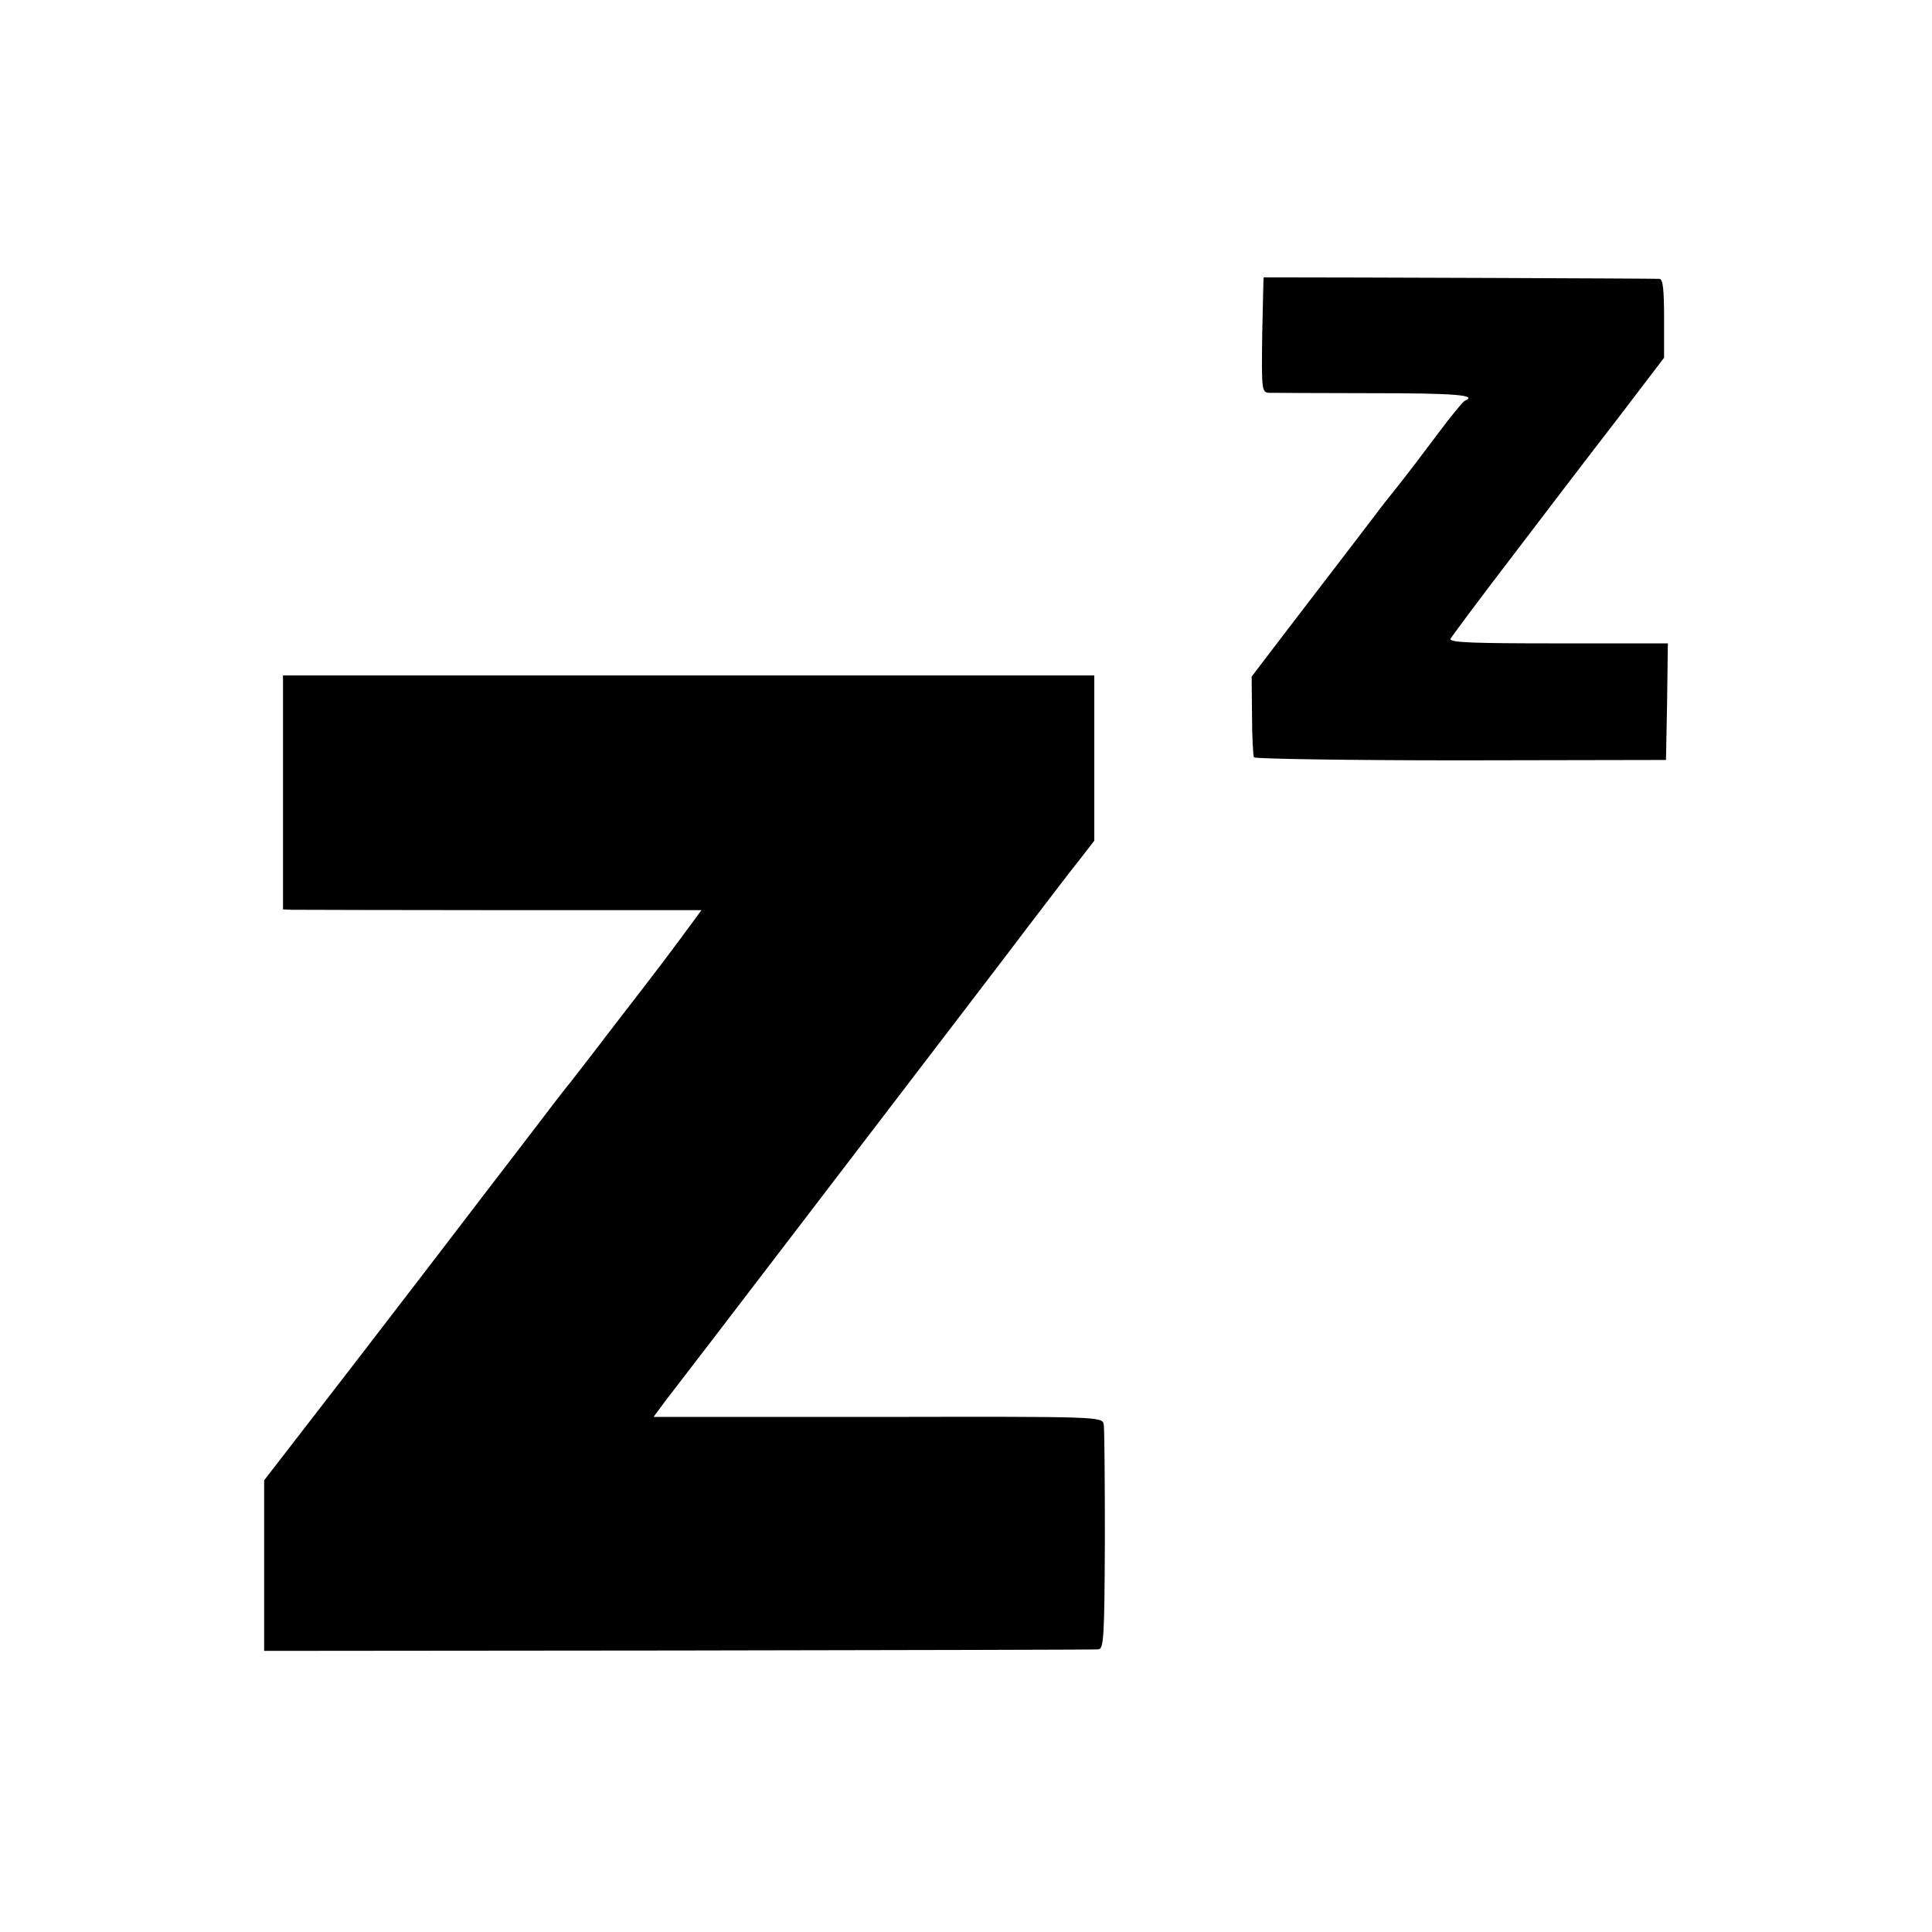 <?xml version="1.0" standalone="no"?>
<!DOCTYPE svg PUBLIC "-//W3C//DTD SVG 20010904//EN"
 "http://www.w3.org/TR/2001/REC-SVG-20010904/DTD/svg10.dtd">
<svg version="1.0" xmlns="http://www.w3.org/2000/svg"
 width="512pt" height="512pt" viewBox="0 0 512 512"
 preserveAspectRatio="xMidYMid meet">
<g transform="translate(0,512) scale(0.1,-0.1)"
fill="#000000" stroke="none">
<path d="M3349 4385 c-1 0 -2 -69 -4 -152 -2 -149 -1 -153 19 -154 12 0 135
-1 274 -1 217 0 280 -5 244 -20 -4 -1 -37 -41 -72 -88 -35 -47 -83 -110 -107
-140 -24 -30 -47 -59 -51 -65 -4 -5 -42 -55 -84 -110 -42 -55 -116 -151 -164
-214 l-87 -114 1 -103 c0 -57 3 -107 5 -111 3 -4 250 -8 549 -8 l543 1 3 154
2 155 -290 0 c-225 0 -289 2 -286 12 3 6 75 103 161 215 85 112 211 277 280
366 l125 164 0 104 c0 76 -3 104 -12 105 -9 1 -825 4 -1049 4z"/>
<path d="M750 3020 l0 -310 23 -1 c12 0 261 -1 554 -1 l532 0 -56 -76 c-31
-42 -88 -117 -127 -167 -39 -50 -82 -107 -96 -125 -14 -18 -43 -56 -65 -84
-23 -28 -61 -78 -86 -111 -25 -33 -86 -112 -135 -176 -49 -64 -100 -131 -114
-149 -14 -18 -127 -166 -252 -328 l-228 -295 0 -226 0 -226 1097 1 c604 1
1105 2 1114 3 14 1 16 33 17 289 0 158 -1 296 -3 307 -4 21 -8 21 -599 20
l-594 0 31 42 c18 23 183 238 367 479 454 594 482 630 595 779 55 72 116 152
137 178 l38 49 0 219 0 219 -1075 0 -1075 0 0 -310z"/>
</g>
</svg>
